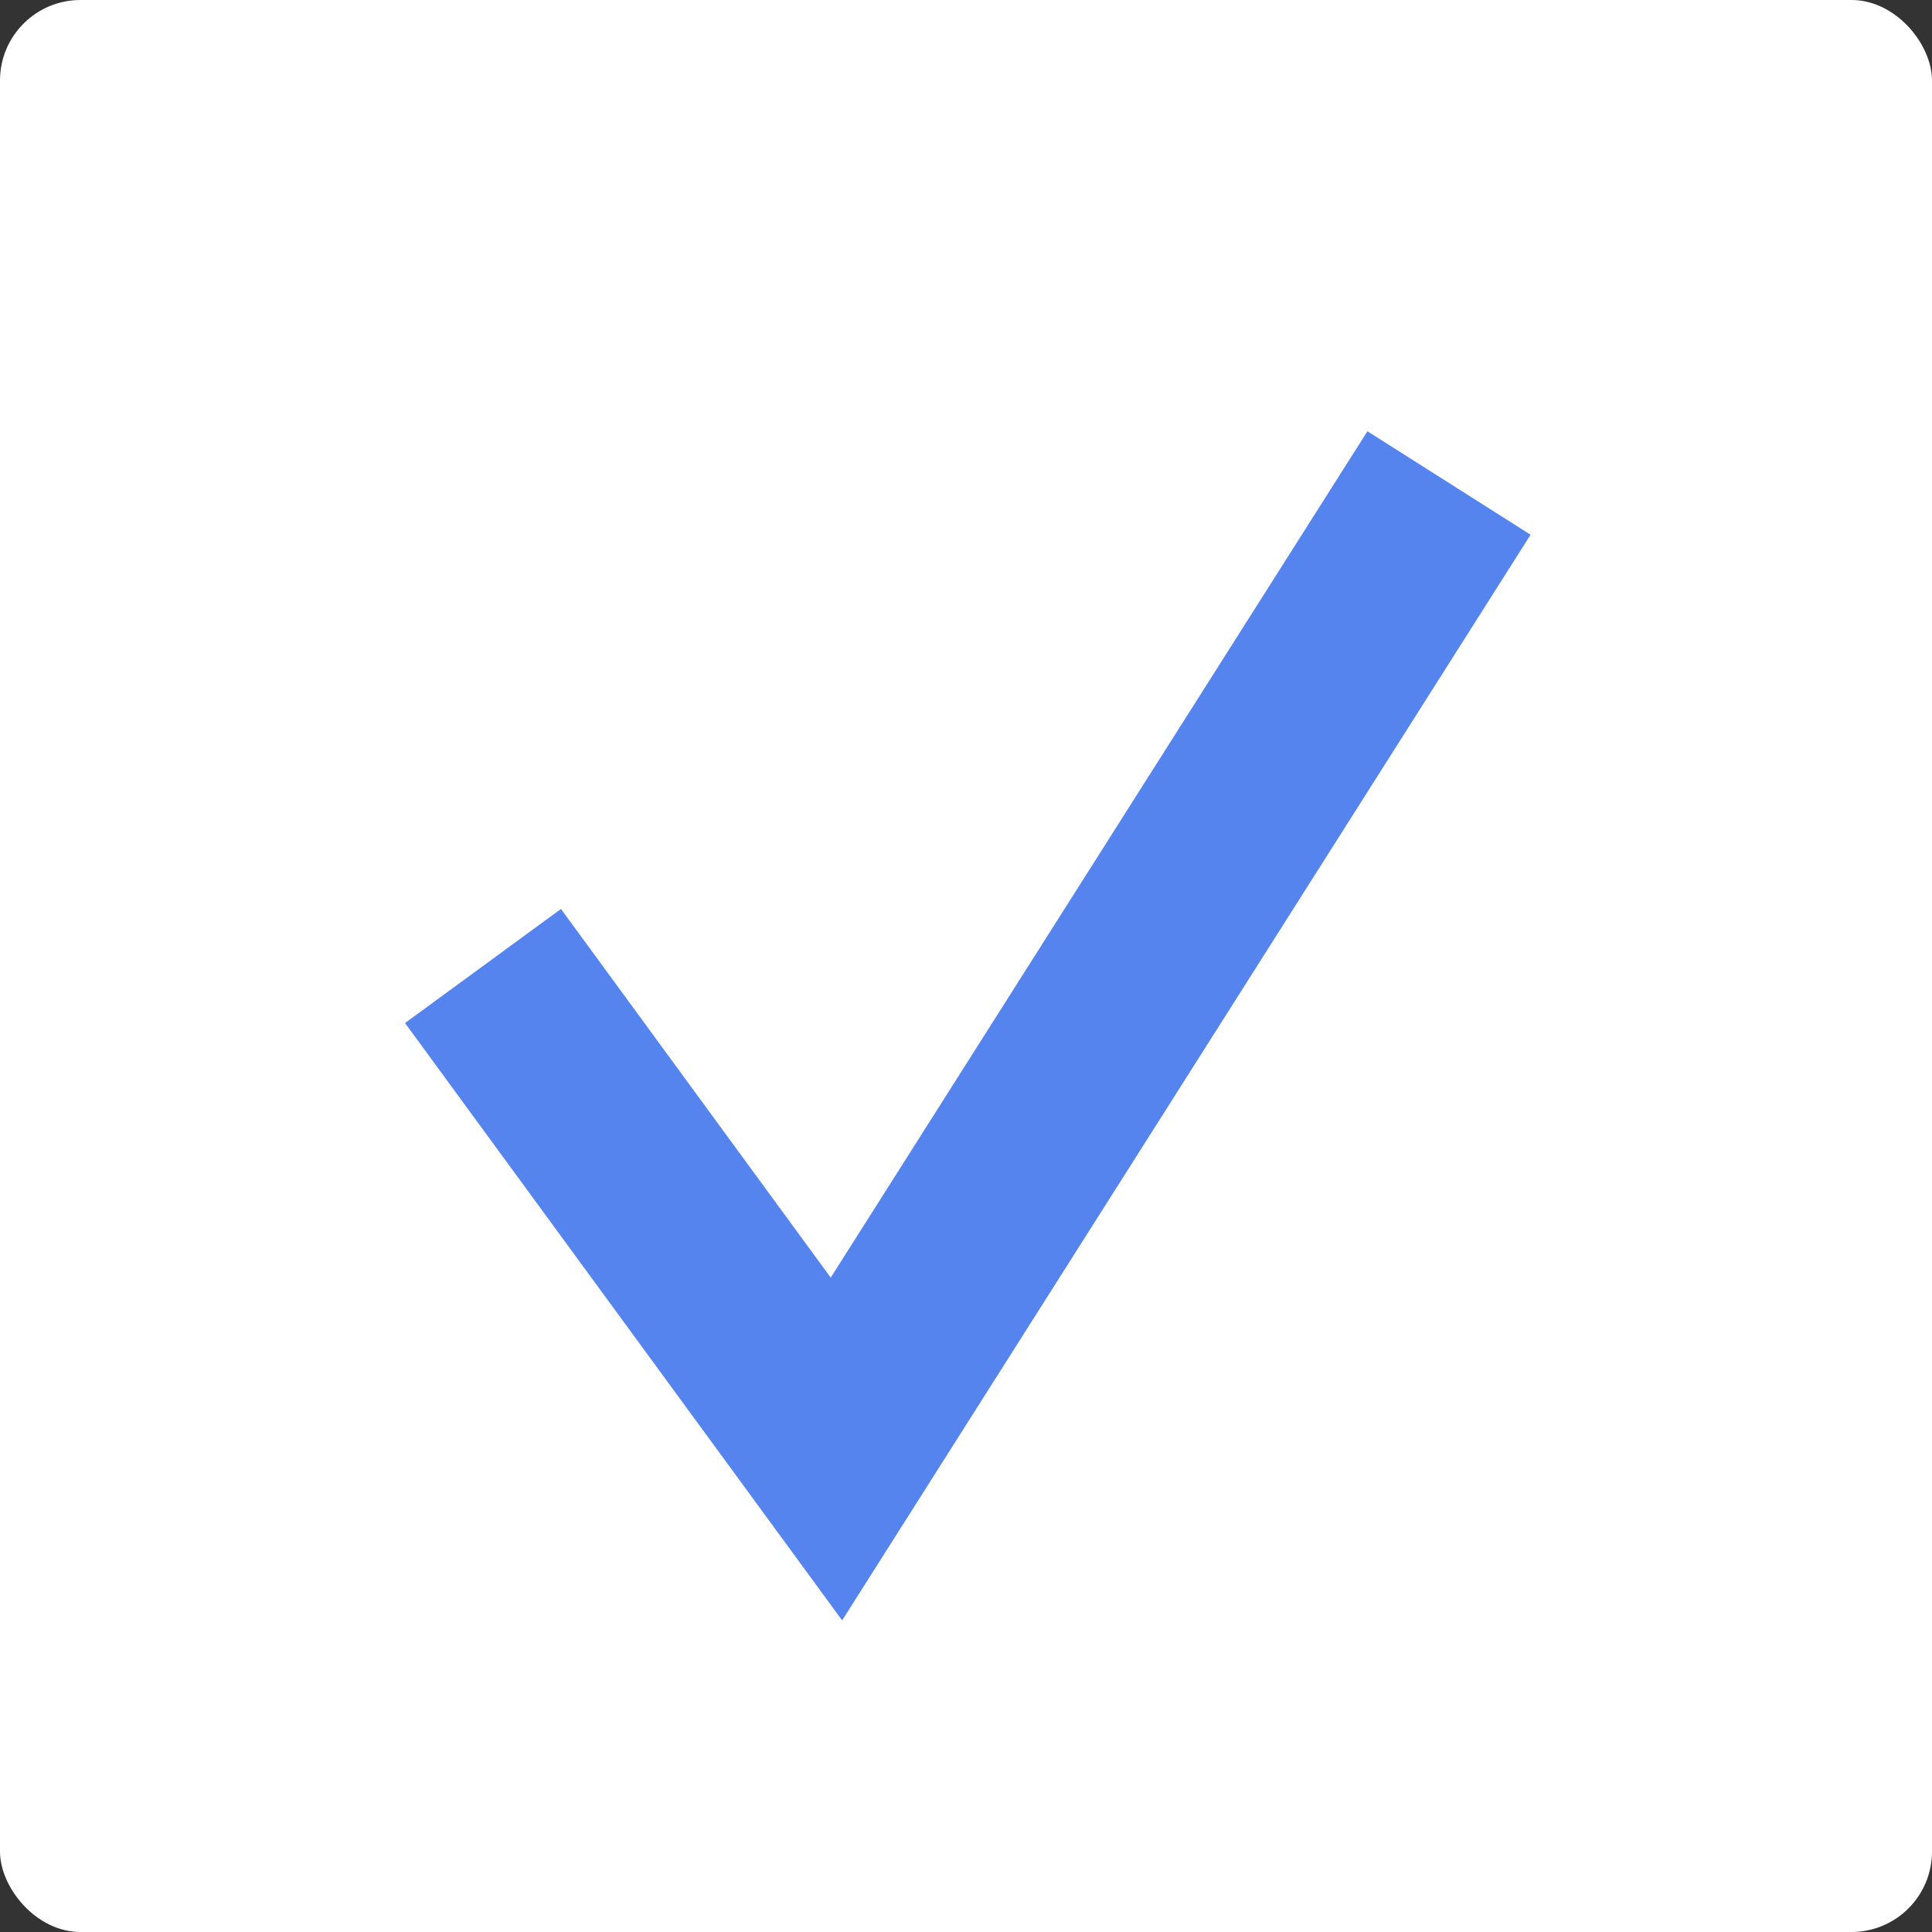 <?xml version="1.0" encoding="UTF-8"?> <svg xmlns="http://www.w3.org/2000/svg" viewBox="0 0 30 30" fill="none"><rect x="0" y="0" width="30" height="30" fill="#333333" stroke="none"/><rect width="30" height="30" rx="1.25" fill="white"></rect><path d="M7.5 15L12.988 22.5L22.5 7.5" stroke="#5584EE" stroke-width="3"></path></svg> 